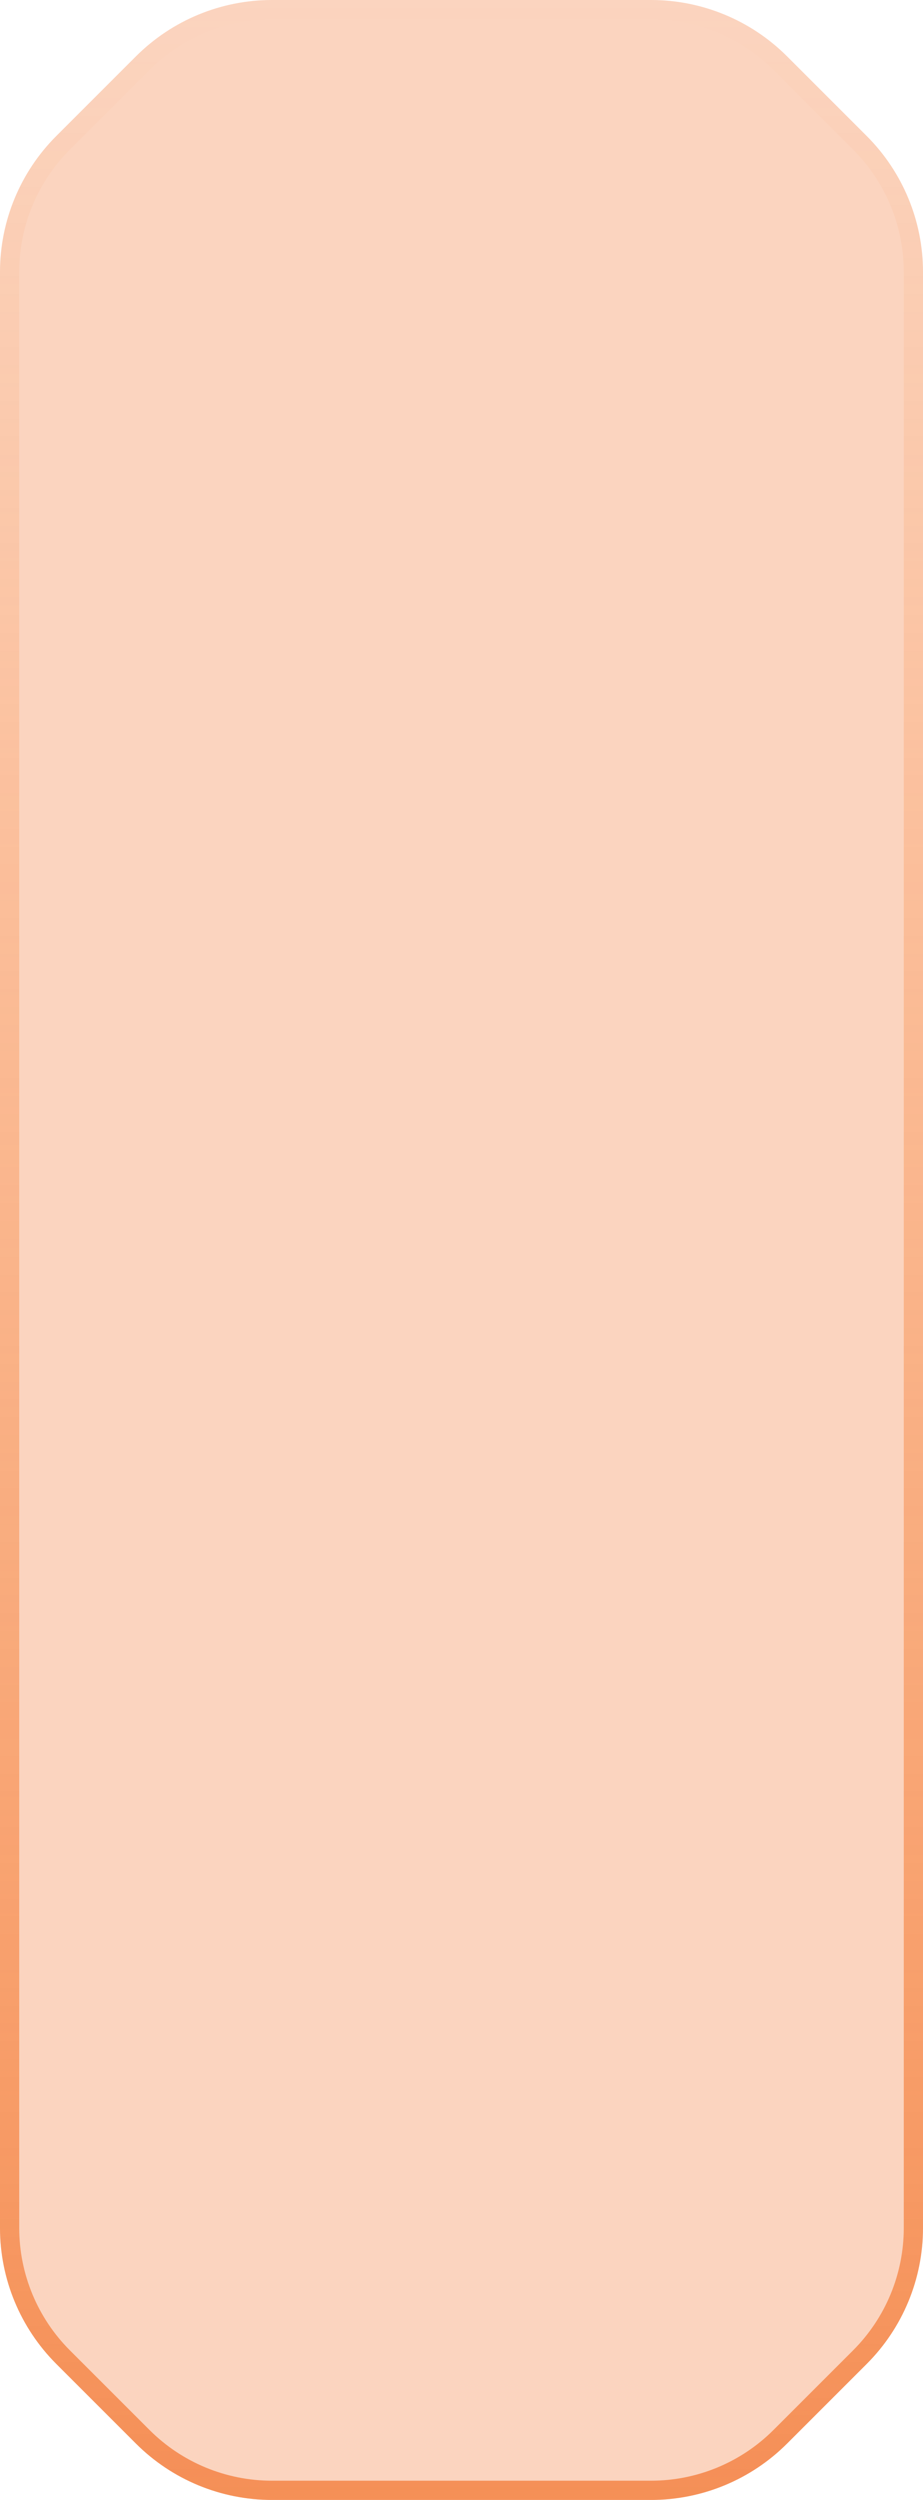 <svg width="48" height="130" viewBox="0 0 48 130" fill="none" xmlns="http://www.w3.org/2000/svg">
<path d="M0 14.142C0 11.49 1.054 8.946 2.929 7.071L7.071 2.929C8.946 1.054 11.49 0 14.142 0H33.858C36.51 0 39.054 1.054 40.929 2.929L45.071 7.071C46.946 8.946 48 11.49 48 14.142V115.858C48 118.51 46.946 121.054 45.071 122.929L40.929 127.071C39.054 128.946 36.51 130 33.858 130H14.142C11.49 130 8.946 128.946 7.071 127.071L2.929 122.929C1.054 121.054 0 118.51 0 115.858V14.142Z" fill="#F05701" fill-opacity="0.25"/>
<path d="M0.5 14.142C0.5 11.623 1.501 9.206 3.282 7.425L7.425 3.282C9.206 1.501 11.623 0.5 14.142 0.5H33.858C36.377 0.5 38.794 1.501 40.575 3.282L44.718 7.425C46.499 9.206 47.5 11.623 47.5 14.142V115.858C47.5 118.377 46.499 120.794 44.718 122.575L40.575 126.718C38.794 128.499 36.377 129.5 33.858 129.5H14.142C11.623 129.5 9.206 128.499 7.425 126.718L3.282 122.575C1.501 120.794 0.5 118.377 0.5 115.858V14.142Z" stroke="url(#paint0_linear_1685_32595)" stroke-opacity="0.55"/>
<defs>
<linearGradient id="paint0_linear_1685_32595" x1="24" y1="0" x2="24" y2="130" gradientUnits="userSpaceOnUse">
<stop stop-color="#FF6A00" stop-opacity="0"/>
<stop offset="1" stop-color="#F05701"/>
</linearGradient>
</defs>
</svg>
